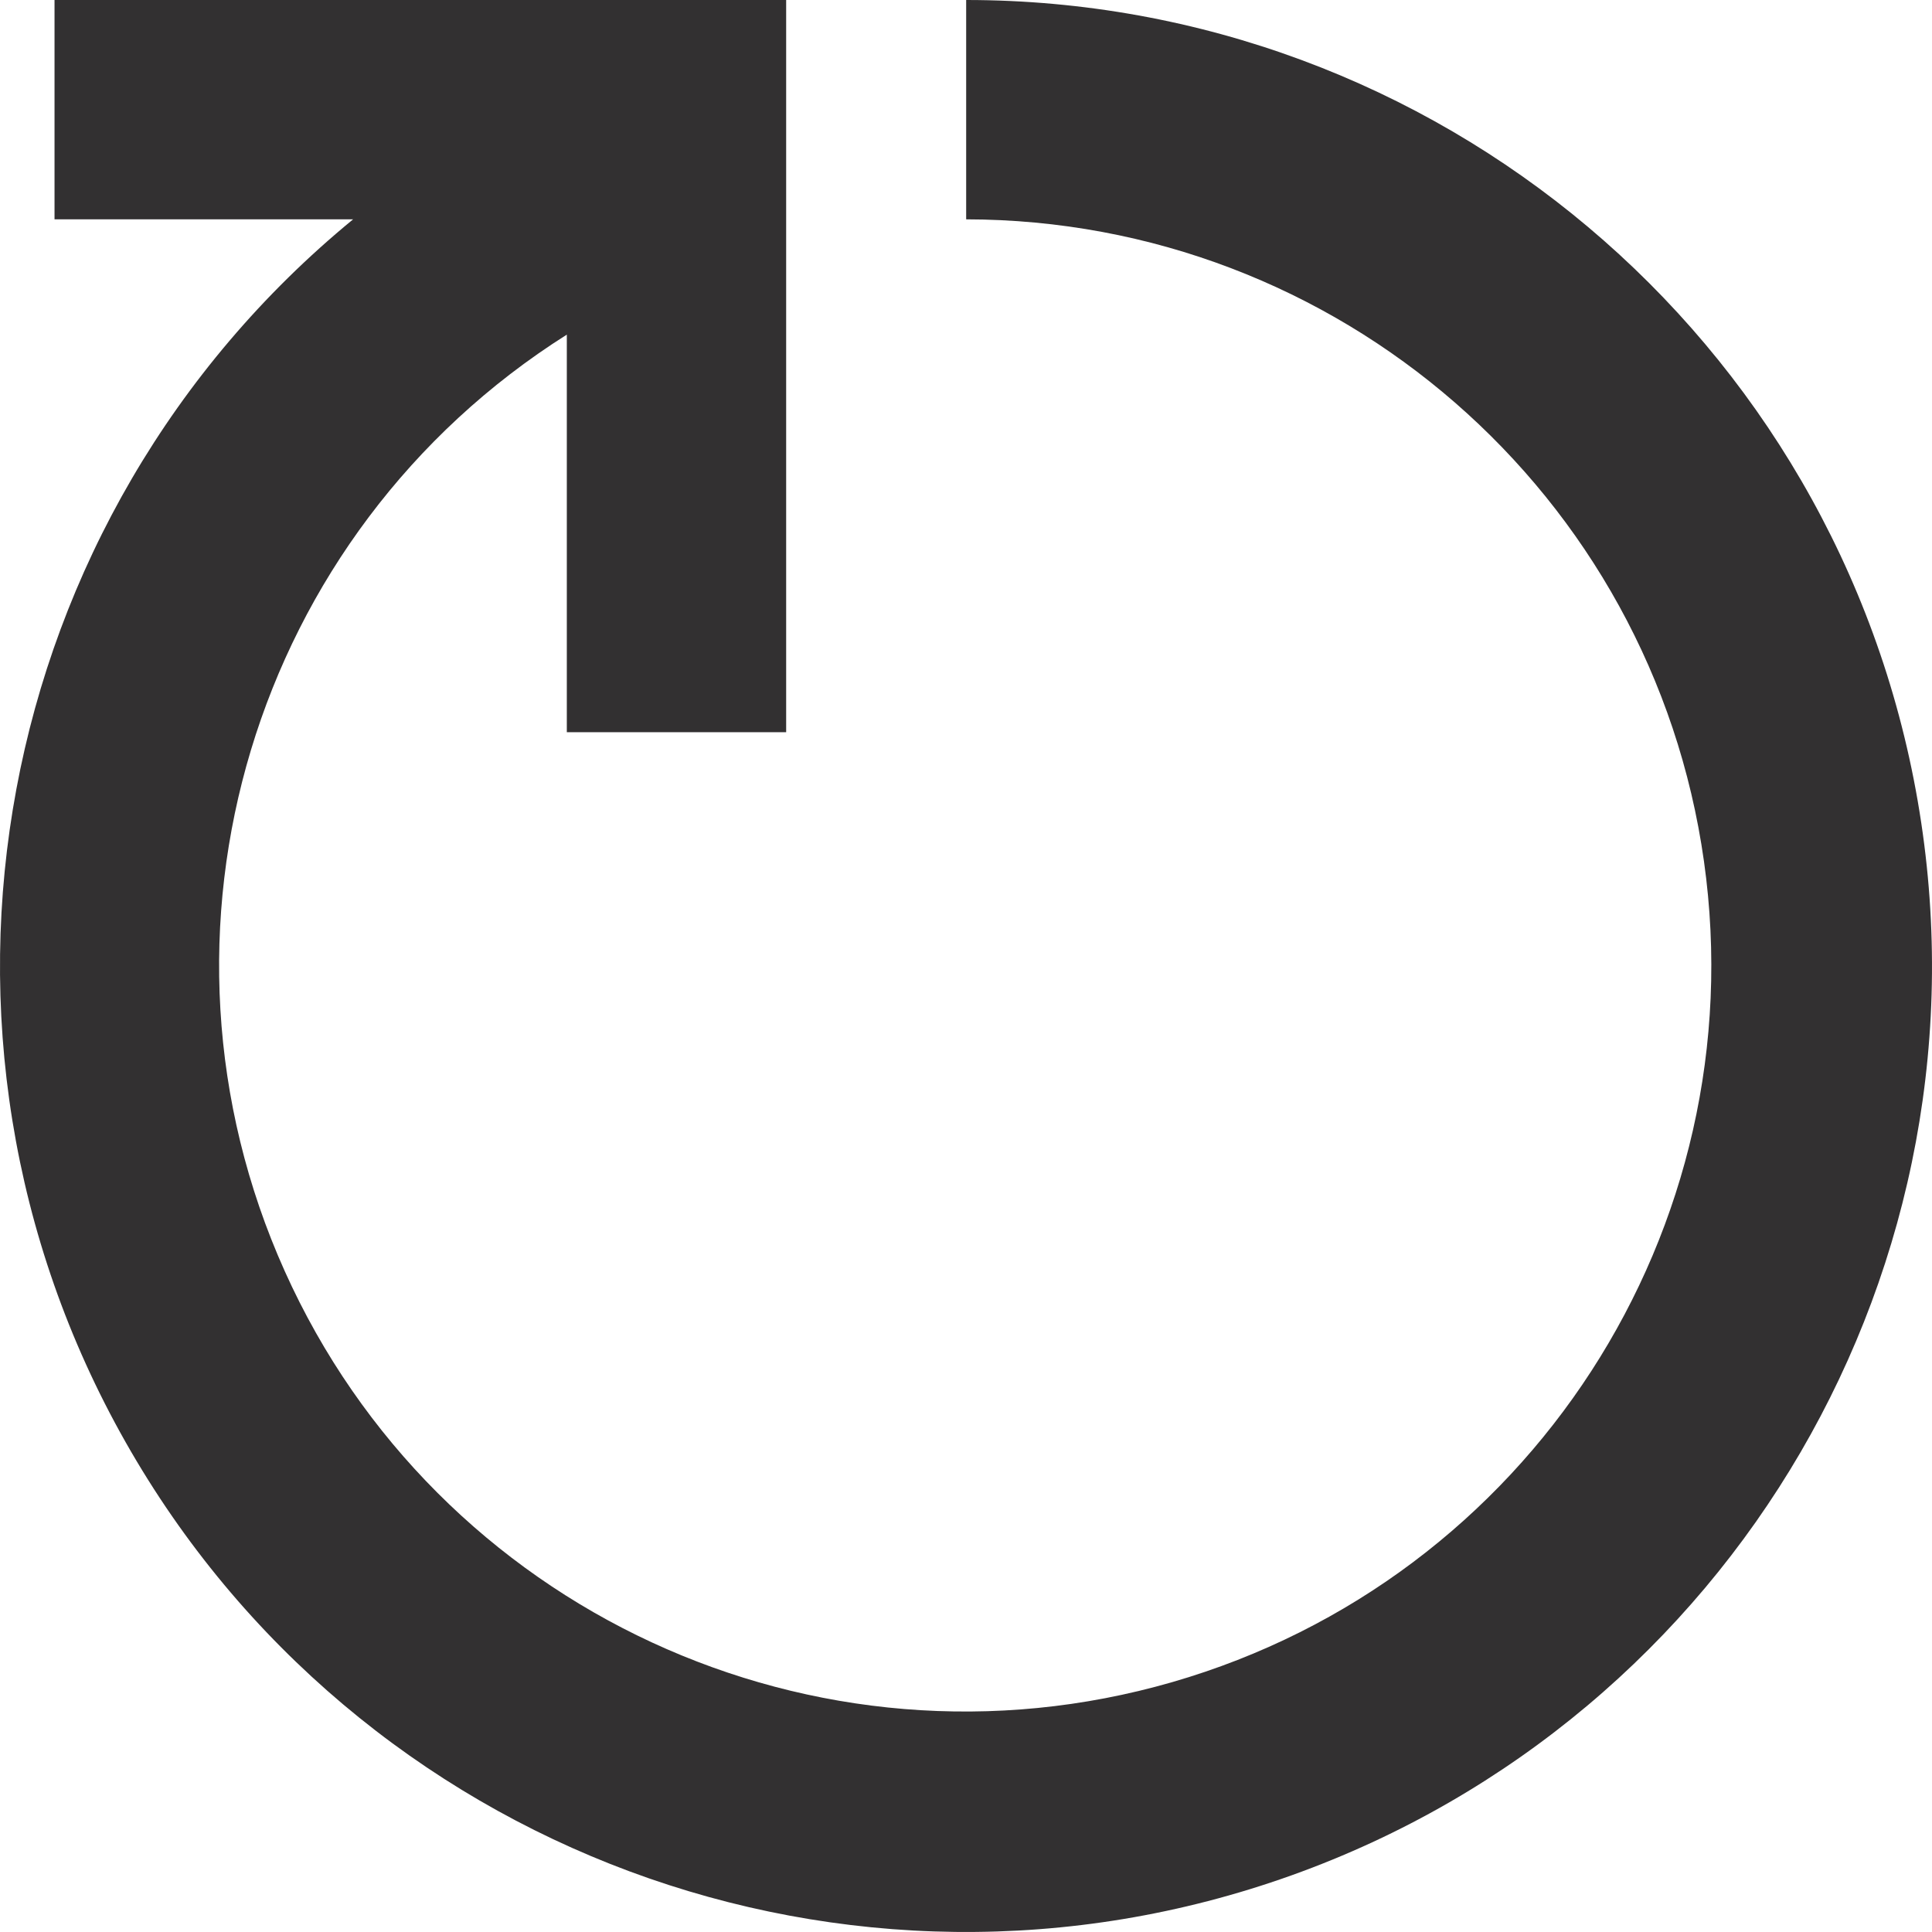 <?xml version="1.0" encoding="UTF-8"?>
<svg width="117px" height="117px" viewBox="0 0 117 117" version="1.1" xmlns="http://www.w3.org/2000/svg" xmlns:xlink="http://www.w3.org/1999/xlink">
    <title>redesign-icon-black</title>
    <g id="redesign-icon-black" stroke="none" stroke-width="1" fill="none" fill-rule="evenodd">
        <g id="Redesign" fill="#323031" fill-rule="nonzero">
            <path d="M58.51,-2.85727717e-15 L58.51,13.283 C81.006,13.311 100.054,29.886 103.191,52.162 C106.328,74.438 92.599,95.629 70.985,101.869 C49.372,108.109 26.46,97.497 17.242,76.976 C8.023,56.455 15.306,32.279 34.326,20.265 L34.326,44.341 L47.609,44.341 L47.609,-2.85727717e-15 L3.302,-2.85727717e-15 L3.302,13.283 L21.383,13.283 C-0.603,31.332 -6.418,62.581 7.604,87.331 C21.627,112.081 51.421,123.155 78.204,113.572 C104.988,103.99 120.995,76.529 116.134,48.501 C111.274,20.473 86.956,0.005 58.51,-2.85727717e-15 L58.51,-2.85727717e-15 Z" id="Path"></path>
        </g>
    </g>
</svg>